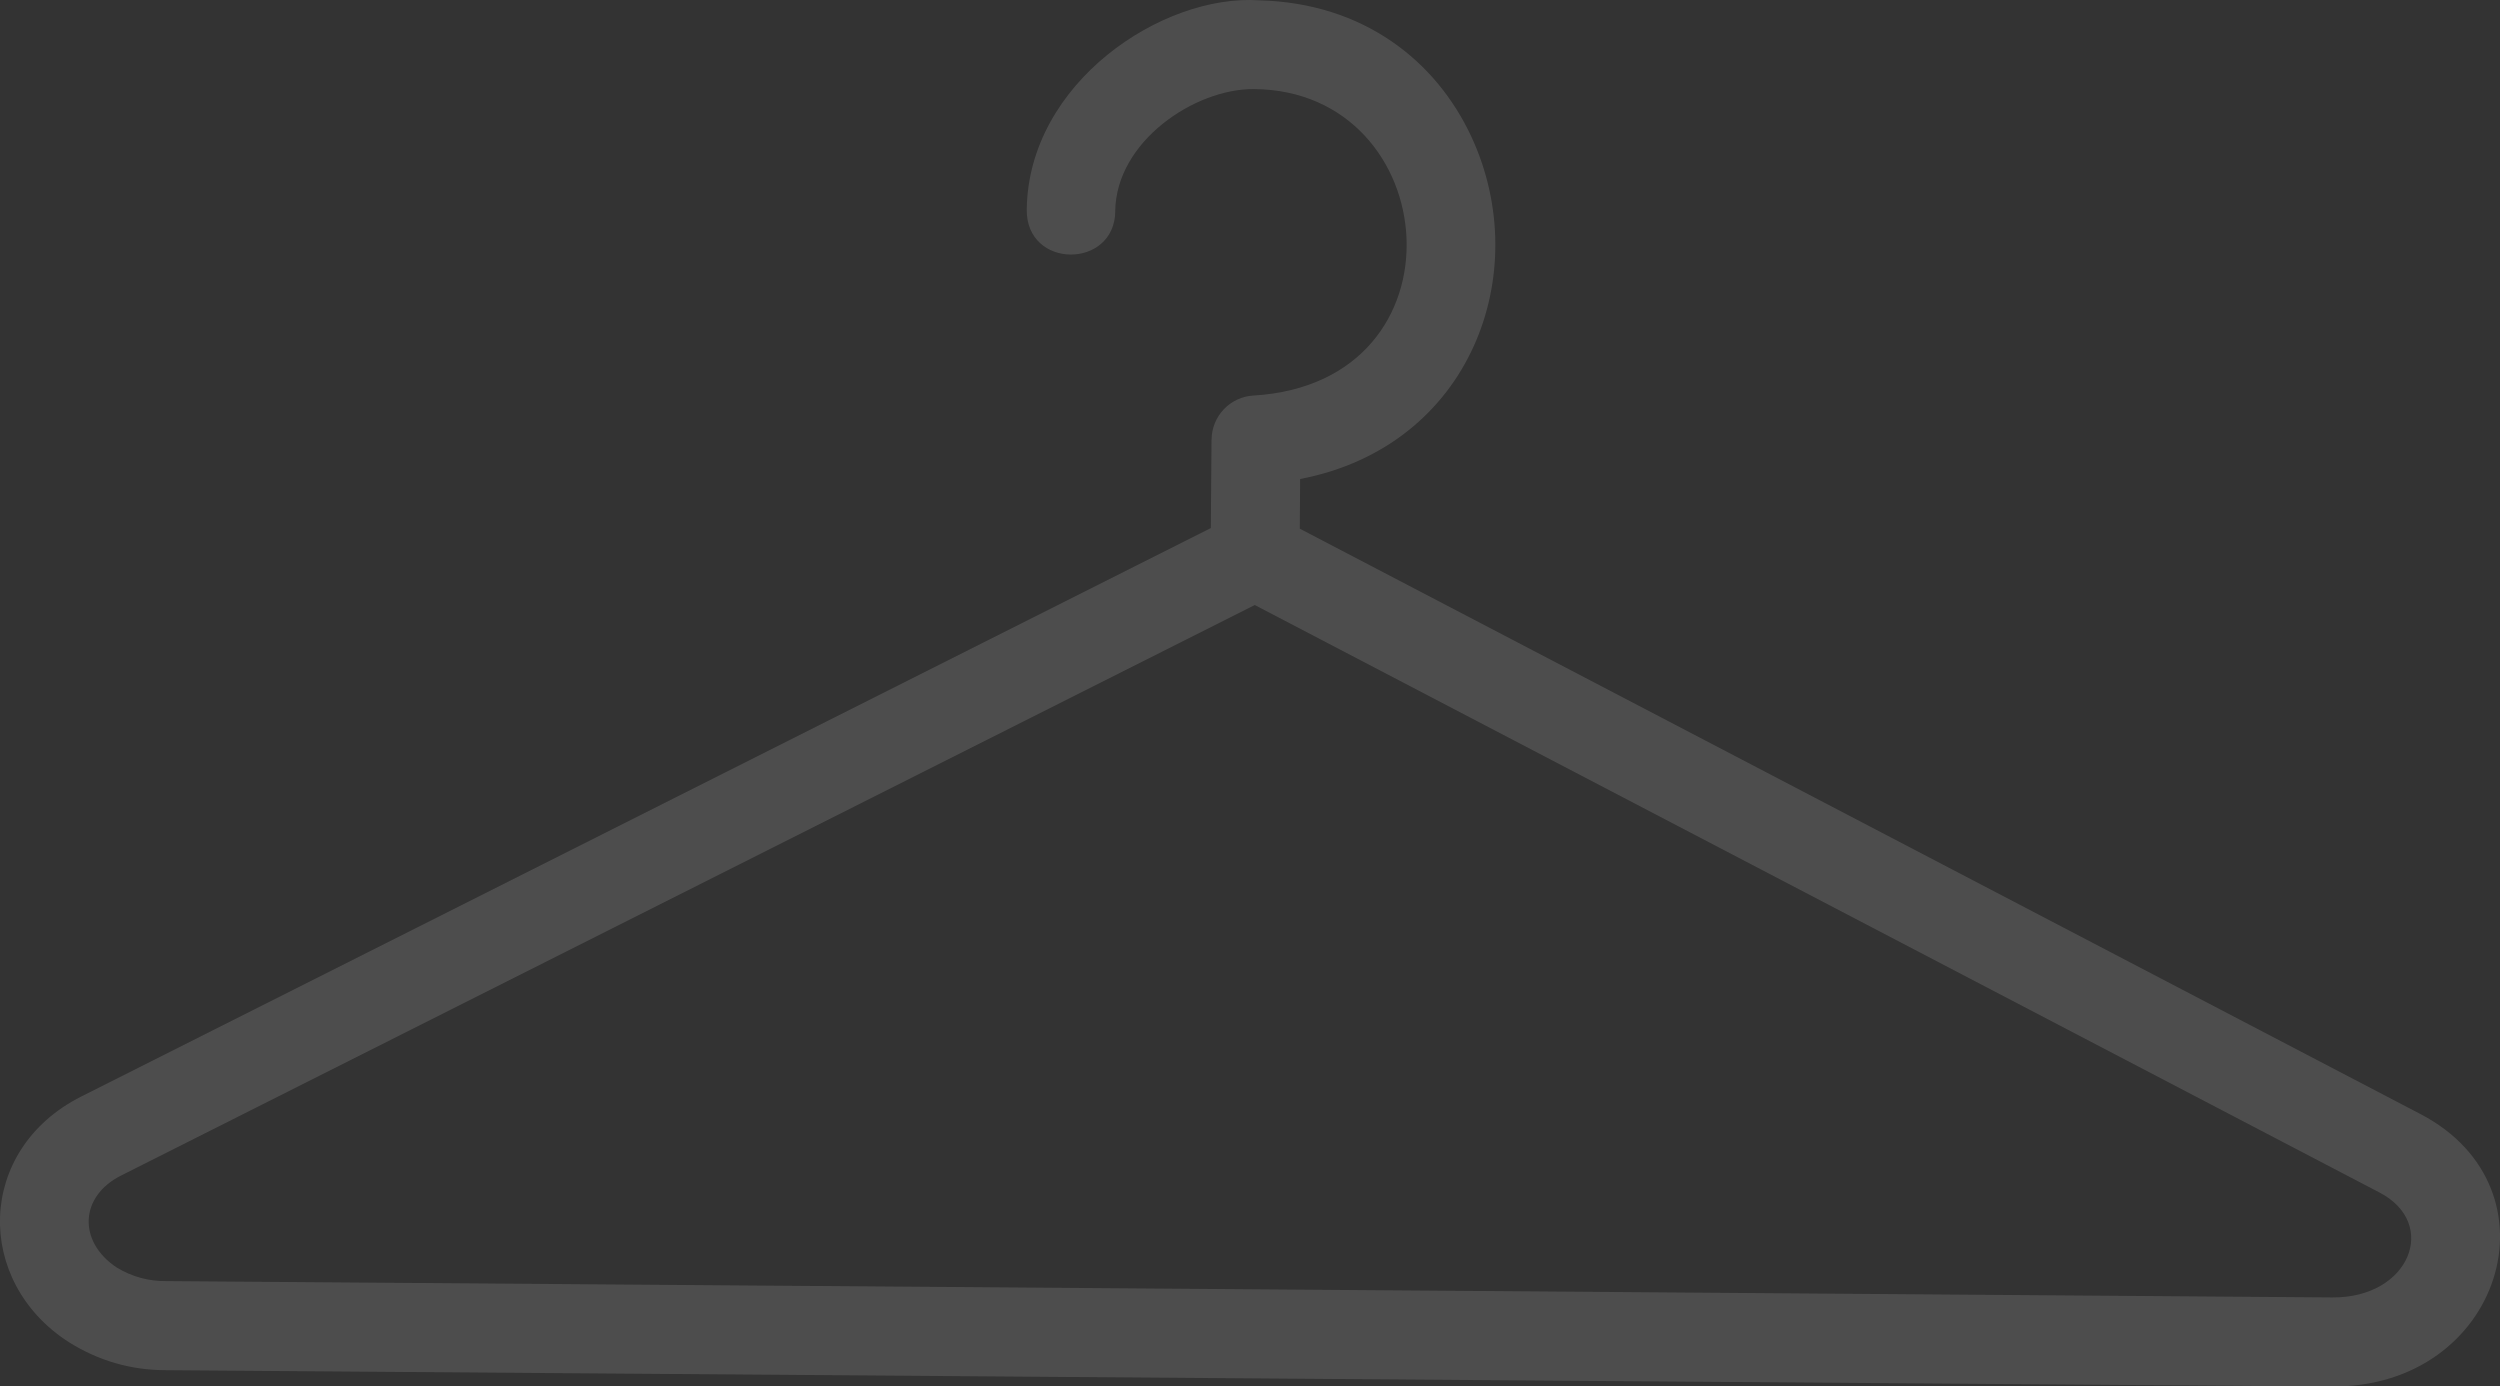 <?xml version="1.0" encoding="UTF-8"?><svg id="Calque_2" xmlns="http://www.w3.org/2000/svg" viewBox="0 0 364.35 202.06"><rect x="0" y="0" width="364.35" height="202.06" fill="#333333" stroke="none"/><defs><style>.cls-1{opacity:.13;}.cls-2{fill:#fff;stroke-width:0px;}</style></defs><g id="Calque_1-2"><g class="cls-1"><path class="cls-2" d="M182.86,88.18L17.65,171.32c-6.07,3.05-6.31,9.64-.64,13.41h0c2.24,1.35,4.65,2.01,7.27,1.98l315.64,2.38c11.28.09,15.56-10.76,6.88-15.29l-163.94-85.63ZM162.54,30.78c-.09,8.46-13.03,8.47-12.9-.26.24-18.47,19.77-31.42,33.87-30.47,15.3.39,25.82,8.89,30.93,19.88,9.19,19.77.01,45.08-24.96,49.88l-.05,7.24,163.34,85.32c20.81,10.87,11.81,39.88-12.93,39.7l-315.64-2.38c-5.1,0-9.81-1.36-14.14-4.07h0c-13.81-8.83-13.59-28.07,1.8-35.82,54.87-27.61,109.73-55.22,164.61-82.84l.1-12.91h.01c0-.82.17-1.61.47-2.37.31-.76.74-1.43,1.31-2.03.56-.59,1.21-1.06,1.96-1.41.74-.35,1.52-.54,2.34-.59,31.63-1.88,27.88-44.46.08-44.67-8.59-.06-20.09,7.6-20.21,17.82h0Z"/></g></g></svg>